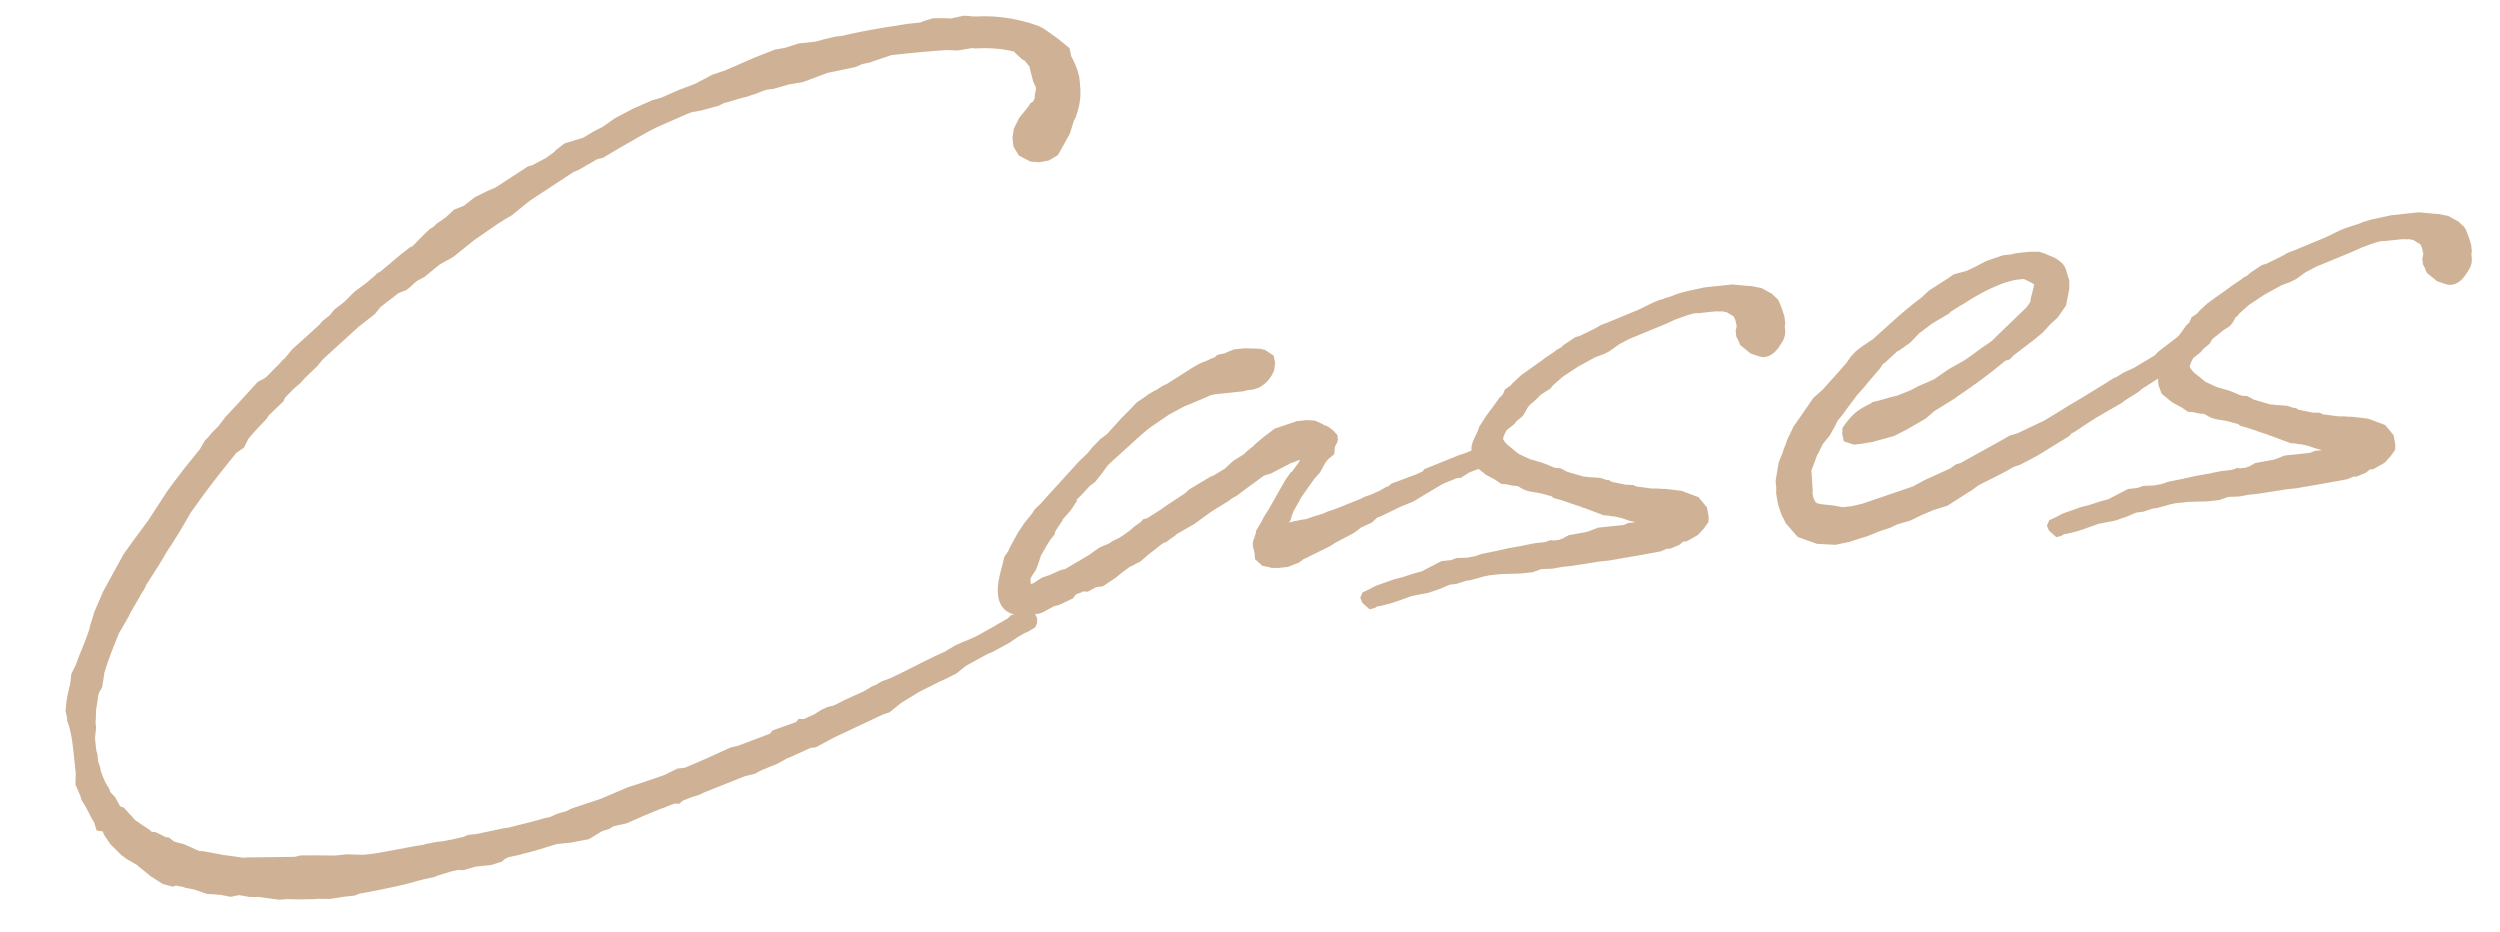 <svg width="314" height="117" fill="none" xmlns="http://www.w3.org/2000/svg"><path d="M310.372 30.712l.097.918a.994.994 0 00-.044.469c.068.642.126 1.193-.604 2.198-.392.691-1.387 1.817-2.638 1.391l-1.058-.353-1.319-1.068-.252-.623-.231-.44-.078-.734.126-.57-.178-.817-.232-.44-.295-.154-.498-.32-.57-.125c-.367.039-.652-.024-1.019.014l-2.112.222c-.468-.043-.826.087-2.705.749l-1.329.604-4.537 1.869-1.32.695-1.208.87-.705.352-1.073.392-1.667.917-.44.232-1.995 1.324-1.189 1.053-.329.406-1.217.777-.503.517-.338.314-.512.425-.247.305-.628 1.087-.768.637-.329.406-.942.749c-.237.396-.464.884-.435 1.16l.222.347.314.339 1.42 1.15.488.227.976.454c.377.053.865.28 1.242.334l.966.362.681.3c.194.072.662.116.846.097l.884.464 2.106.614c.276-.03.754.106 1.029.077l1.03.078.864.28.184-.02.396.238 1.802.367c.276-.029.561.034.836.005l.488.227c.652.024 1.416.223 2.16.237.367-.038 1.029.078 1.396.04l2.068.246 2.126.797 1.063 1.28.217 1.185-.024.652-.566.802-.749.821-1.401.797-.459.048-.512.425-1.247.503-.193-.073-.889.372-2.368.435-4.102.71-1.193.125-3.653.57-1.102.115-1.184.217-1.386.053-1.073.391-1.561.164-2.406.068-1.469.154-.908.188.092-.01-1.624.45-.459.048-1.256.41-.734.078c-.542.15-1.063.483-1.605.632l-1.164.401-1.092.208-1 .198-2.237.792-.45.14-1.266.319-.367.038-.348.222-.633.16-.922-.832-.252-.623.3-.681.797-.362.88-.464 2.237-.792 1.174-.31 1.256-.41 1.083-.299 2.464-1.28 1.193-.125.715-.261 1.387-.053 1-.198.715-.26 1.909-.387 1.541-.348 1.368-.236 1.908-.386 1.285-.136.716-.26.285.063.642-.068c.276-.029.266-.12.541-.15.083-.101.614-.343.788-.454l2.368-.434 1.338-.512 3.213-.338.532-.241.918-.097-.764-.198-1.058-.353-.855-.188c-.275.028-.662-.117-.845-.097l-.469-.044-2.512-.942c-.184.019-.295-.155-.387-.145l-.865-.28-1.444-.499-.957-.27c-.285-.063-.212-.257-.589-.31-.57-.125-.773-.29-2.281-.502-.662-.117-1.048-.262-1.647-.663l-.193-.072c-.184.02-.469-.044-.561-.034l-.855-.189c-.184.02-.469-.043-.561-.034l-.7-.483-.396-.237.101.082-.985-.546-1.319-1.068-.391-1.072-.058-.551.014-.744c.044-.469.271-.957.653-1.74l.155-.294c-.01-.092.145-.387.135-.478l.957-1.493.976-1.31.648-.903.338-.314c.082-.101.309-.59.299-.681l.778-.546.247-.304 1.015-.942 1.208-.87 1.382-.98.43-.324 1.3-.88.082-.1.613-.344.339-.314 1.474-.99.541-.15 1.942-.946.788-.454.715-.261 2.401-.995 1.513-.623 1.942-.947.623-.25.45-.141s.092-.01.357-.13l.899-.28c.532-.242 1.073-.392 1.614-.541l2.45-.536 3.488-.367 1.875.174.56.034 1.232.242 1.281.7.719.668.223.348.381.98.28.9z" fill="#CFB295"/><path d="M228.927 55.794l-.609 1.27c-.091.01-.091.01-.082.102l-.725 1.932c.068.643.111 1.938.169 2.488-.063.285.005.928.338 1.45.213.256.681.3 2.087.43l1.324.232 1.193-.125 1.358-.328 6.272-2.145 1.493-.806 3.189-1.45.778-.545.541-.15 5.175-2.864.962-.565.99-.29 3.006-1.43.266-.12c1.575-.909 2.875-1.788 4.102-2.474l3.489-2.13 1.218-.777.357-.13.87-.556 1.329-.604 2.619-1.575.502-.517 3.953-3.014 1.73-1.203c.594-.526.686-.536 1.034-.758.338-.314.604-.435 1.237-.594.551-.058 1.285-.135 1.628.478.333.522-.203 1.6-.807 2.034l-.696.445-.512.425-1.803 1.396-1.106.952-.174.11-1.812 1.305-.686.536-.604.435-.421.415-.531.242-.184.02-2.261 1.443c-.174.111-.513.425-.513.425l-.869.556c-.174.111-.788.454-1.126.768l-3.325 1.927-1.043.667c-.696.444-1.382.98-2.088 1.333l-.246.304-4.011 2.464-2.198 1.16-.807.27-.788.454c-1.053.575-2.29 1.169-3.436 1.753-.439.232-.86.647-1.299.88l-2.784 1.777-1.797.56-1.421.613-1.502.715-1.532.44-.532.241c-.348.222-.981.382-1.787.652l-1.513.623-.541.15-1.706.55-1.725.367-2.333-.126-2.411-.86-1.478-1.701-.585-1.145-.41-1.257-.237-1.367.015-.744-.087-.826.401-2.363.518-1.26c.125-.57.372-.875.497-1.445l.837-1.759 1.048-1.502 1.45-2.102 1.189-1.053.995-1.126.749-.82 1.16-1.33.164-.202c.073-.194.329-.406.402-.6l.666-.72.687-.535 1.299-.88.174-.11.339-.315c1.783-1.58 3.638-3.352 5.707-4.869l1.014-.942 2.262-1.444.778-.546.449-.14 1.174-.31c1.421-.613 2.025-1.047 2.648-1.298l1.972-.672.918-.096c.275-.03.541-.15.816-.179l1.377-.145c.367-.038.928-.004 1.295-.043.57.126.865.28 1.058.353l1.068.445c.599.4 1.097.72 1.357 1.435l.29.99.13.358.015 1.02-.179.946-.242 1.232-1.049 1.503-1.014.942-.832.923-1.024.85-2.663 2.043-.502.517-.541.15a67.683 67.683 0 01-5.939 4.43l-.43.323-2.527 1.565-1.107.952-2.363 1.362-1.585.816-2.705.749-1.551.255-.827.087-1.251-.425-.188-.908.014-.745c1.286-1.898 2.074-2.352 3.484-3.057.092-.01.257-.213.348-.223.909-.188 2.073-.589 2.982-.777l.98-.382.89-.371.879-.464 1.952-.855 1.904-1.314 1.841-1.029c.87-.555 2.068-1.516 2.938-2.072l.604-.435.841-.83 3.455-3.334c.082-.101.411-.507.483-.7.073-.194.073-.194.053-.377l.136-.479.324-1.333c-.102-.082-.194-.073-.203-.164l-.783-.382c-.193-.073-.295-.155-.386-.145l-1.01.106-.633.16-.541.149c-1.972.671-3.987 1.811-5.287 2.69l-.613.343-1.044.667-.164.203-1.923 1.13-.348.222-1.547 1.184-1.087 1.135-1.382.98-.266.121-1.353 1.256c-.164.203-.348.223-.512.425-.072.194-.319.498-.401.6l-1.242 1.43-.575.71-.913 1.024-1.059 1.41-.812 1.107-.575.71c-.164.203-.299.681-.464.884l-.546.986-.904 1.116zm-4.799-16.017l.097.918a.994.994 0 00-.044.468c.068.643.125 1.194-.604 2.199-.392.69-1.387 1.816-2.639 1.39l-1.058-.352-1.319-1.068-.251-.623-.232-.44-.077-.735.126-.57-.179-.816-.231-.44-.295-.155-.498-.319-.57-.125c-.367.038-.652-.025-1.019.014l-2.112.222c-.468-.044-.826.087-2.706.748l-1.328.604-4.538 1.87-1.319.695-1.208.87-.705.352-1.073.391-1.667.918-.44.232-1.995 1.323-1.189 1.053-.329.406-1.217.778-.503.517-.338.314-.512.425-.247.304-.628 1.087-.768.638-.329.406-.942.748c-.237.396-.464.884-.435 1.16l.222.348.314.338 1.42 1.15.488.227.976.455c.377.053.865.28 1.242.333l.966.363.681.3c.193.072.662.115.846.096l.884.464 2.106.614c.276-.029.754.106 1.029.078l1.029.077.865.28.184-.019.396.237 1.802.367c.276-.029.561.034.836.005l.488.227c.652.025 1.416.223 2.16.238.367-.039 1.029.077 1.396.038l2.068.247 2.126.798 1.062 1.28.218 1.184-.025.652-.565.802-.749.822-1.401.797-.459.048-.513.425-1.246.502-.193-.072-.89.372-2.367.434-4.102.71-1.194.125-3.652.57-1.102.115-1.184.218-1.387.053-1.072.39-1.561.165-2.406.067-1.469.154-.908.189.092-.01-1.624.45-.459.047-1.256.41-.735.078c-.541.15-1.063.483-1.604.633l-1.164.4-1.092.208-1 .198-2.238.792-.449.14-1.266.319-.367.039-.348.222-.633.16-.923-.832-.251-.623.3-.682.797-.362.88-.464 2.237-.792 1.174-.309 1.256-.41 1.082-.3 2.465-1.28 1.193-.125.715-.26 1.387-.054 1-.198.715-.26 1.909-.387 1.541-.347 1.368-.237 1.908-.386 1.285-.135.715-.26.286.062.642-.068c.276-.028.266-.12.541-.15.082-.1.614-.342.788-.453l2.367-.435 1.339-.512 3.213-.337.532-.242.918-.096-.764-.199-1.058-.353-.855-.188c-.275.029-.662-.116-.846-.097l-.468-.043-2.513-.943c-.183.02-.294-.155-.386-.145l-.865-.28-1.444-.498-.957-.27c-.285-.064-.213-.257-.589-.31-.571-.126-.773-.29-2.281-.503-.662-.116-1.048-.261-1.647-.662l-.194-.073c-.183.02-.468-.043-.56-.034l-.855-.188c-.184.019-.469-.044-.561-.034l-.7-.483-.396-.237.101.082-.985-.546-1.319-1.068-.392-1.073-.057-.55.014-.745c.044-.468.271-.956.653-1.74l.154-.294c-.009-.092.145-.386.136-.478l.957-1.493.976-1.31.647-.903.339-.314c.082-.1.309-.589.299-.68l.778-.547.247-.304 1.015-.942 1.208-.87 1.382-.98.43-.324 1.299-.879.083-.101.613-.343.339-.314 1.473-.99.542-.15 1.942-.947.788-.454.715-.26 2.401-.996 1.513-.623 1.942-.946.623-.252.45-.14s.092-.01.357-.13l.899-.28c.532-.241 1.073-.391 1.614-.54l2.45-.537 3.488-.367 1.875.175.56.034 1.232.241 1.28.701.72.667.222.348.382.98.28.9z" fill="#CFB295"/><path d="M159.31 64.039l1.566-2.764.628-1.087.648-.903.092-.01.812-1.106.236-.396-.091.01-1.073.39-2.464 1.28-.899.28-2.672 1.952-.686.536-.614.343-.604.435-2.005 1.232-2.243 1.628-.613.343-1.575.908-.083.101-1.208.87-.357.13c-.522.334-1.025.85-1.547 1.184l-.512.425-.85.739-.532.241c-.082.102-.613.343-.705.353-.604.435-1.208.87-1.803 1.396l-1.647 1.101-.827.087-1.053.575-.652-.024c-.165.203-.358.13-.797.362-.174.111-.411.507-.411.507l-1.769.836-.633.16-1.493.806-.541.15-.652-.025c-1.817.377-3.324.164-4.03-1.247-.594-1.237-.308-2.938.17-4.566l.324-1.333.483-.7s.083-.102.073-.194l.619-1.179.546-.985.802-1.198.986-1.218.319-.497.758-.73.914-1.024 3.827-4.208 1.179-1.145.575-.71 1.005-1.034.174-.11.686-.537 1.663-1.845 1.425-1.45.585-.618 1.3-.88.082-.1.788-.455.265-.12c.266-.121.513-.425 1.402-.797l3.131-2 .788-.454.531-.242c.541-.15.971-.473 1.512-.623l.339-.314.908-.188.532-.242.623-.25 1.377-.145 2.049.063c.101.082.386.145.478.135l1.097.72.188.908-.097.846c-.198.763-1.31 2.55-3.257 2.57-.183.02-.449.14-.633.16l-3.58.375-.633.16-.532.241-1.154.493-1.513.623-1.933 1.038-2.251 1.537-.43.323-1.107.952-3.813 3.464-.246.304-.73 1.005-.739.913-.604.435-.667.72-.164.202-.841.831.019.184-.802 1.198-.996 1.126.01.091-.483.7-.319.498-.155.295c.01.092-.063.285-.063.285l-.493.609-.319.498-.865 1.483-.425 1.251-.218.58-.401.599-.237.396-.072.193.067.643c.624-.251.952-.657 1.576-.908l.807-.27 1.328-.604.633-.16 3.059-1.806.43-.324.778-.546 1.155-.492.522-.334c.705-.352.715-.26 2.179-1.343l.594-.526.778-.546.247-.304.541-.15 1.044-.667.696-.444.604-.435 2.343-1.545.594-.527 2.619-1.575.358-.13 1.483-.899 1.015-.942 1.392-.888.42-.416.686-.536.421-.416 1.024-.85 1.291-.97 2.778-.942 1.285-.136 1.029.078.976.454.102.083c.478.135 1.067.444 1.715 1.304l.057.551-.062.285-.31.59-.087.937-.768.638-.329.405-.701 1.28-.666.72-1.697 2.406-.154.295-.783 1.382-.218.58-.135.478c-.063.285-.247.304-.237.396.275-.029.449-.14.817-.179l.908-.188.367-.039 1.165-.4.99-.29.532-.242 1.164-.4 3.117-1.256.439-.232.807-.27 1.063-.484.788-.454.358-.13.338-.314 3.126-1.164.797-.362.247-.304 4.363-1.758.807-.271 1.778-.744c.092-.01.643-.067.744.015.285.063.846.097.938.087l.164 1.56-.832.923-1.009.106-1.339.512-1.044.667-.55.058-1.247.502-.532.242-2.097 1.241-1.483.899-1.778.743-1.943.947-.531.242-.358.13-.676.628-.798.362-.531.242-.686.536-.348.222-2.199 1.16-.696.444-2.382 1.178-.971.474c-.174.11-.512.425-.604.434l-1.338.512-1.194.126-.836-.005-.478-.136-.662-.116-.923-.83-.096-.919c-.14-.45-.29-.99-.145-1.377l.353-1.058-.019-.184.71-1.188.227-.488.638-.995z" fill="#CFB295"/><path d="M47.375 34.315l.44-.232 2.643-2.227.43-.324.686-.536.184-.02 1.425-1.448.759-.73.522-.333.42-.416.522-.333.604-.435 1.015-.942 1.246-.502 1.373-1.072 1.676-.826.89-.372.347-.222 3.736-2.435.54-.15 1.76-.927 1.034-.758.164-.203 1.116-.86 2.339-.71 1.31-.787 1.145-.585 1.555-1.092 2.199-1.159 2.484-1.096 1.082-.3 2.218-.975 2.053-.773 2.199-1.16 1.614-.54 3.638-1.59 2.585-1.013 1.276-.227 1.706-.55 2.111-.223 1.082-.3 1.45-.337.826-.087c1.991-.488 4.45-.932 6.552-1.245l1.551-.256 1.744-.184.266-.12.357-.13.991-.29 1.672.01.468.043 1.633-.357.653.024.377.053.744.015c2.029-.12 4.382.189 6.203.74l.092-.01 1.445.498.589.31 1.604 1.13 1.623 1.315.198 1c.464.88.826 1.677 1.024 2.677.183 1.744.299 2.846-.416 4.87-.063.285-.237.396-.3.681l-.488 1.537-1.484 2.662-1.135.676-1.184.217-1.121-.068-1.474-.773-.676-1.136-.116-1.101.16-1.13.691-1.373 1.15-1.42.237-.396.348-.222.227-.488-.029-.276.126-.57.053-.377-.362-.797-.159-.633-.15-.541-.169-.725-.638-.768c-.092.01-.294-.155-.294-.155l-.923-.831-.01-.092c-1.527-.396-3.116-.508-4.87-.416-.092.01-.377-.053-.469-.044l-1.459.246-.459.049-1.304-.049c-2.581.179-4.692.4-6.895.632l-2.779.942-.908.188-.797.362-3.542.744-3.126 1.164-1.643.265-2.073.59-.734.076c-.633.16-1.247.503-1.88.662l-.807.27c-.908.189-1.889.57-2.706.75l-.705.352-2.256.608-1.276.227c-.082.102-.174.111-.266.12l-3.638 1.59c-1.329.603-2.812 1.502-4.827 2.642l-.962.565-1.31.787-.724.17-2.363 1.361-.623.252-5.21 3.425c-.777.545-1.884 1.497-2.57 2.033l-.788.454-1.044.667-2.855 1.97-2.653 2.136-1.667.918-1.967 1.599-.88.463c-.43.324-1.014.942-1.362 1.164l-.981.382-2.232 1.72-.74.913-2.058 1.608-4.49 4.092-.657.812-1.517 1.459-.667.72-.85.738-1.006 1.034c-.082.102-.227.488-.227.488l-1.855 1.773a3.604 3.604 0 00-.237.396c-.667.72-1.508 1.55-2.33 2.565l-.536 1.078-.952.657c-1.56 1.927-3.286 4.058-4.982 6.464l-.73 1.005c-2.04 3.555-2.296 3.768-2.368 3.961l-.483.7-1.184 1.981-1.595 2.488c-.136.479-.628 1.087-.856 1.575l-1.102 1.88-.227.488-1.256 2.174c-.735 1.84-1.397 3.488-1.803 4.923l-.276 1.792-.391.691-.136.478c-.024.653-.232 1.324-.256 1.977.029.275-.034.56-.005.835l-.053.377.077.735-.14 1.314.164 1.56.14.45.096.918.27.807.04.367c.25.623.53 1.522 1.067 2.208l.14.45.628.676.574 1.053.203.165c.092-.01.285.063.285.063l1.469 1.609 1.899 1.285s.11.174.203.165c.183-.02.376.053.468.043l1.077.537.102.082c.184-.02.377.053.469.043l.608.493.194.073 1.048.261 1.85.826a.994.994 0 00.469.044l2.27.411c.194.072.57.126.663.116l2.26.319.368-.038 6.025-.077c.276-.029.541-.149.817-.178l1.855-.01 2.416.025 1.469-.155 2.048.064 1.194-.126c2.101-.314 4.367-.83 6.47-1.144l.357-.13.459-.049c.45-.14 1.092-.207 1.55-.255l1.093-.208 1.541-.348.532-.241 1.101-.116 3.45-.734.551-.058c2.256-.608 2.807-.666 4.605-1.226.183-.02.459-.048.725-.169l.797-.362 1.082-.3.706-.352 3.677-1.222 3.464-1.478 1.348-.42 3.136-1.072 1.677-.826.918-.097 2.575-1.106 1.595-.724 1.594-.725.817-.178.715-.261 3.392-1.285.329-.406 2.594-.922.358-.13.328-.406.653.024 1.329-.604.869-.555.798-.363.724-.169.972-.473.439-.232 2.392-1.087 1.136-.676.449-.14.082-.101.614-.343 1.073-.392c2.3-1.077 4.58-2.337 6.798-3.313l1.31-.787 1.063-.483c1.43-.522 2.126-.966 2.739-1.31l1.228-.685.348-.222 1.227-.686.42-.416.899-.28.44-.232.449-.14.947.18.314.338.242.531-.025.652-.227.488-.961.566-.358.13-.962.565-.951.657-2.107 1.15-.624.25-2.72 1.493-1.198.962-1.146.584-1.063.483-1.145.584-.266.121-1.145.585-.348.222-1.831 1.12-1.454 1.174-.807.27-6.103 2.87-2.373 1.27-.642.068-2.392 1.086-.623.251-.174.112-1.054.574-1.87.754-.88.464-1.265.318-5.078 2.02c-.706.352-1.063.482-1.339.511l-1.338.512-.513.425-.468-.044c-.633.16-1.247.503-1.788.652l-1.247.503-1.154.492-1.953.855-1.633.358-.522.333-.898.28-1.658 1.01-1.183.217-.909.188-1.928.203-2.788.85-1.174.309c-.091.009-.183.019-.54.149l-1.634.358-.44.231-.338.314-1.348.421-1.928.202-1.532.44-.652-.025-.908.189-1.798.56s-.091.01-.174.111l-1.633.357-2.256.609c-2.9.676-5.542 1.139-5.634 1.149l-.623.251-1.377.145-1.735.275-1.58-.02-.459.048-2.039.029-1.396-.039-.826.087-2.73-.363c-.276.029-.836-.005-1.02.015l-1.323-.233c-.276.029-.909.189-1.093.208l-1.232-.242c-.183.02-.845-.097-1.029-.077-.091.009-.468-.044-.652-.024l-1.638-.571-1.232-.242c-.101-.082-.386-.145-.478-.135l-.57-.126-.45.14-1.241-.333-1.493-.957-1.42-1.15c-.194-.073-.213-.256-.406-.329l-1.087-.628c-.193-.073-.507-.411-.7-.483l-1.45-1.426-.768-1.126-.242-.531c-.275.029-.753-.107-.753-.107l-.29-.99c-.324-.43-.695-1.319-1.15-2.107l-.444-.696-.15-.541-.613-1.42.039-1.397-.222-2.111c-.164-1.561-.328-3.122-.84-4.46l-.058-.55-.169-.726.053-.377c.015-.744.257-1.976.527-2.932l-.01-.092.064-.285.087-.938.536-1.077.435-1.16c.517-1.26 1.107-2.715 1.378-3.671l-.01-.092.488-1.536-.01-.092.972-2.237c.073-.193.155-.295.145-.386l2.649-4.827 1.295-1.807 1.788-2.415 2.397-3.686.73-1.005 1.551-2.02 1.807-2.231.629-1.087.502-.517.411-.508.84-.83c.155-.295.576-.71.73-1.005l1.919-2.058 2.247-2.464.88-.464c.43-.324 1.005-1.034 1.599-1.56l.75-.822.09-.01.987-1.216 1.865-1.682 1.61-1.468.328-.406.942-.749.575-.71 1.116-.86c.513-.425 1.005-1.033 1.518-1.459l1.464-1.082c.42-.415.942-.748 1.27-1.154z" fill="#CFB295"/></svg>